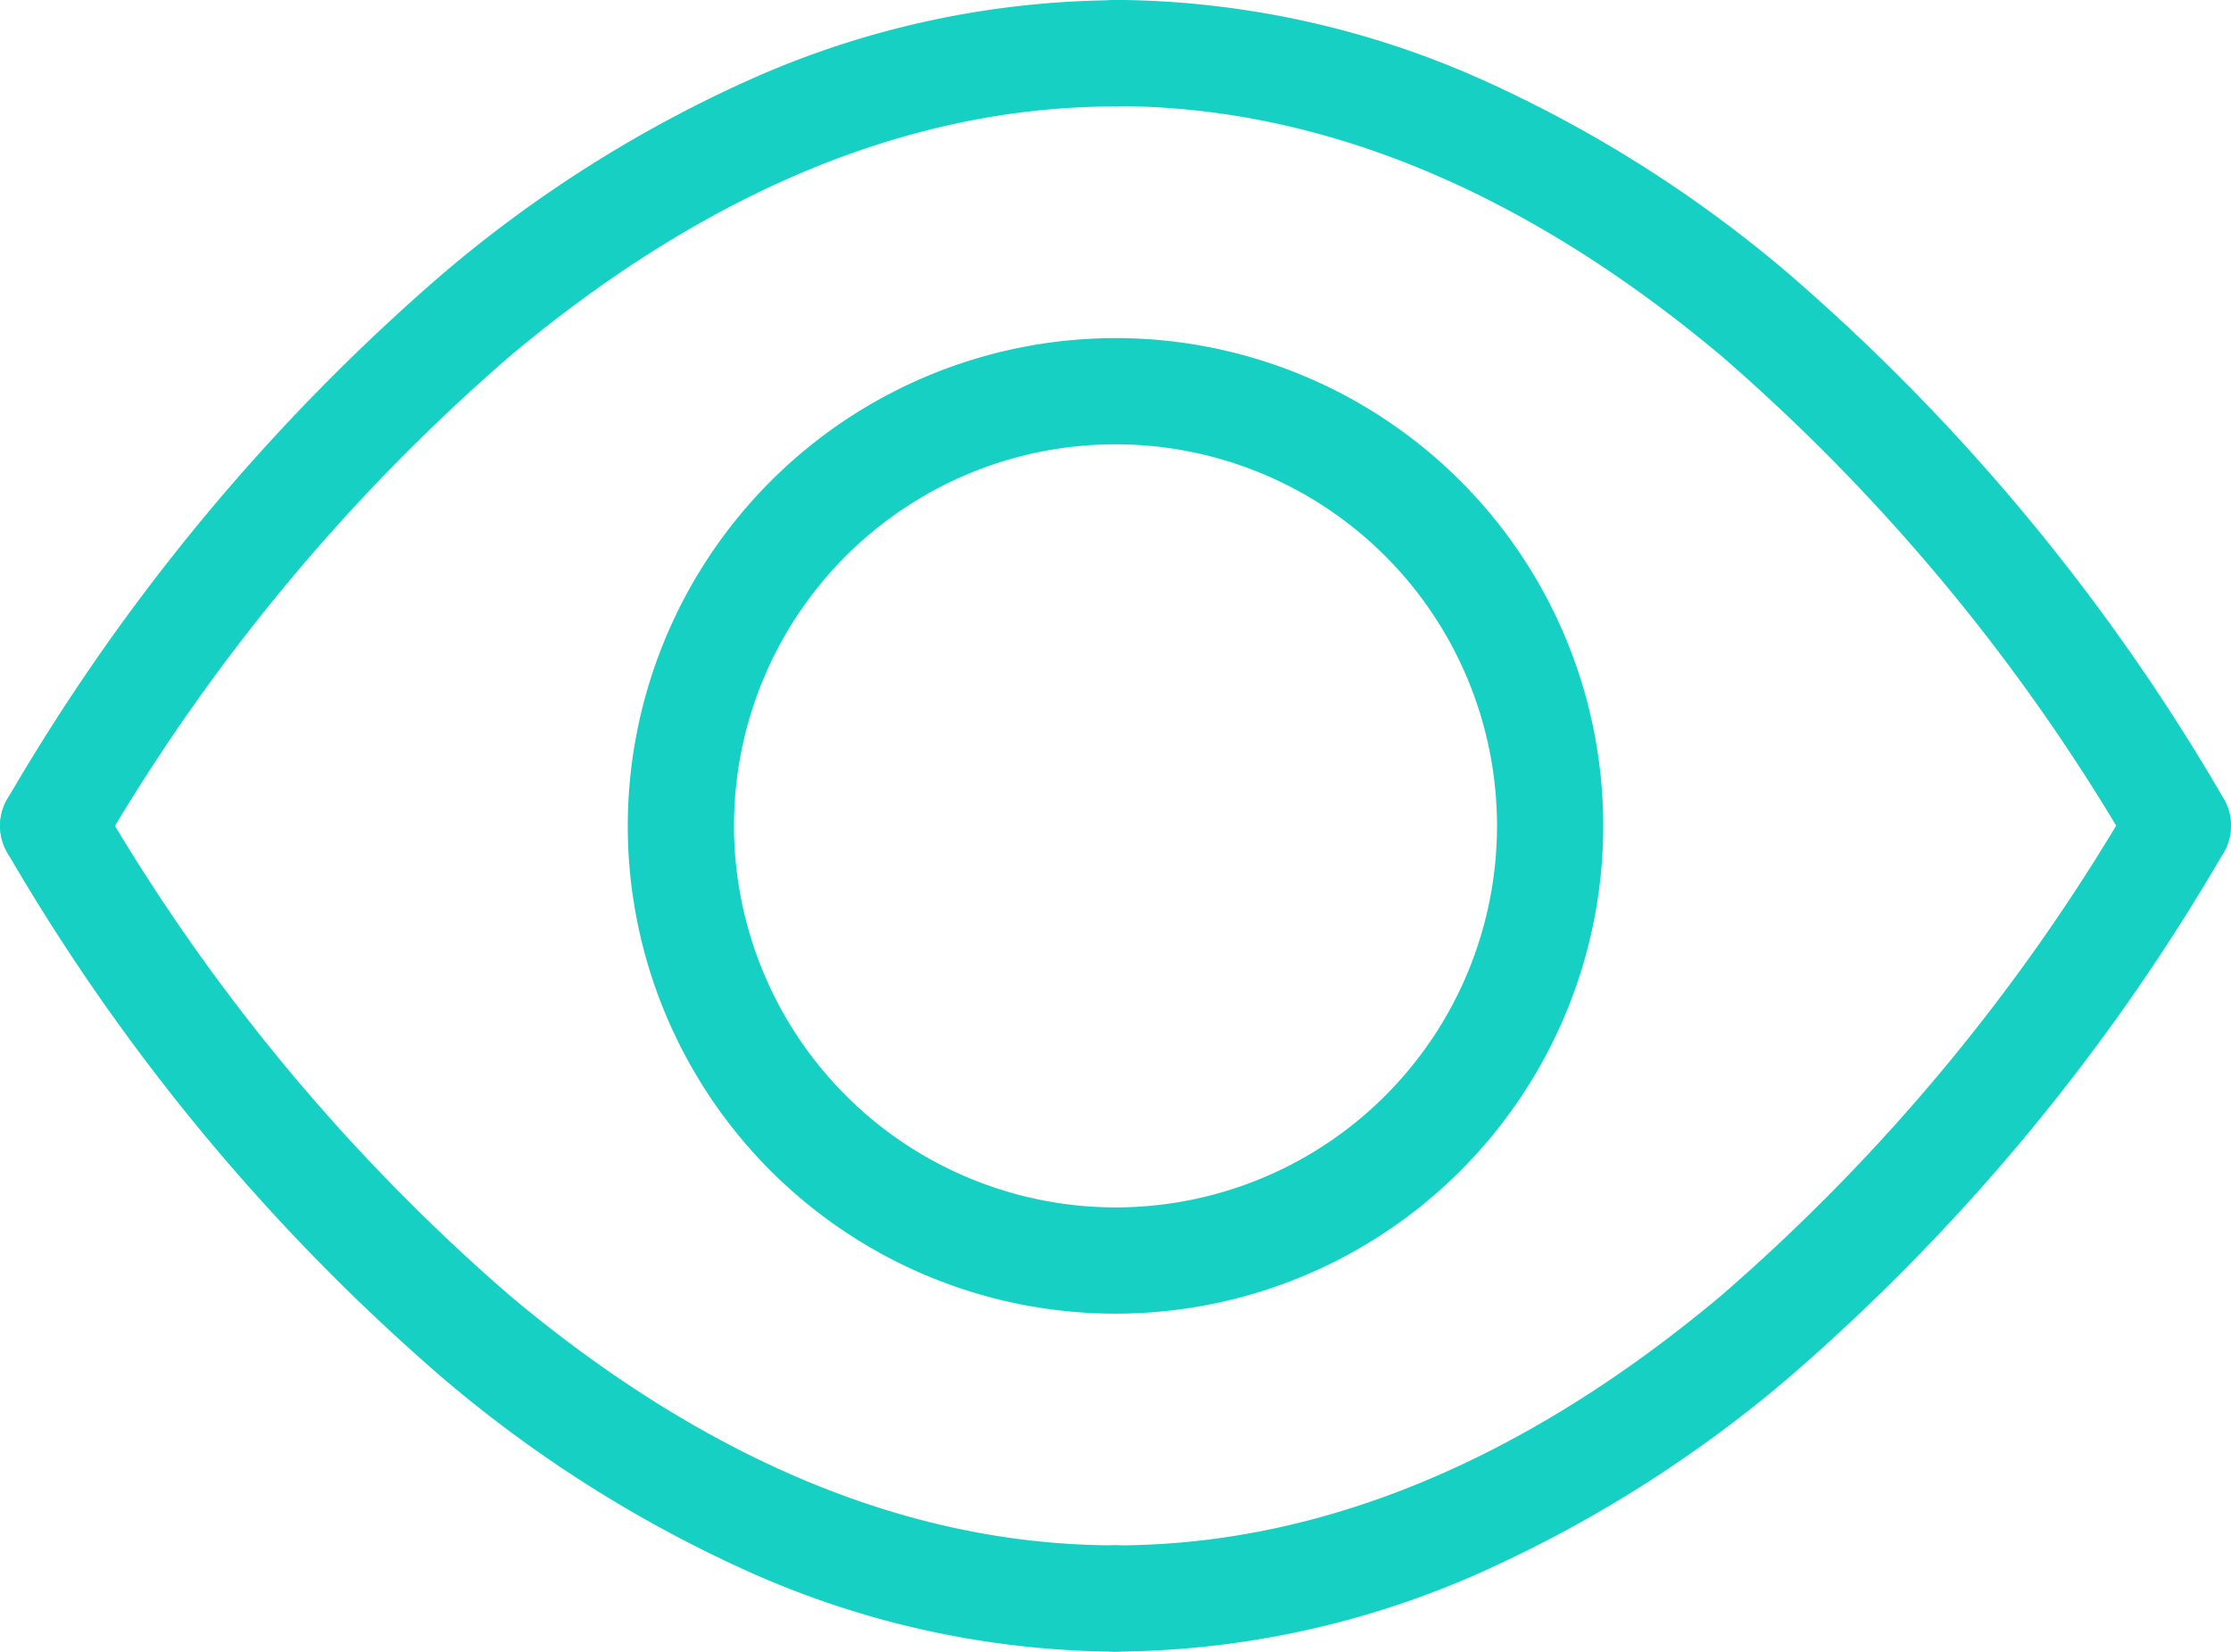<svg xmlns="http://www.w3.org/2000/svg" width="42" height="31.091" viewBox="0 0 42 31.091"><g transform="translate(-931.934 -2483.934)"><path d="M232.933,46.48a1,1,0,0,1-.863-1.5,38.774,38.774,0,0,1,8.176-9.873,24.176,24.176,0,0,1,5.84-3.69,17.125,17.125,0,0,1,6.847-1.479,1,1,0,0,1,0,2c-3.844,0-7.681,1.582-11.4,4.7a36.724,36.724,0,0,0-7.733,9.348A1,1,0,0,1,232.933,46.48Z" transform="translate(700 2454)" fill="#17d0c4"/><path d="M252.934,86.479A17.125,17.125,0,0,1,246.087,85a24.176,24.176,0,0,1-5.84-3.69,38.774,38.774,0,0,1-8.176-9.873A1,1,0,0,1,233.8,70.43a36.725,36.725,0,0,0,7.733,9.348c3.722,3.12,7.559,4.7,11.4,4.7a1,1,0,0,1,0,2Z" transform="translate(700 2428.545)" fill="#17d0c4"/><path d="M287.934,86.479a1,1,0,0,1,0-2c3.844,0,7.681-1.582,11.4-4.7a36.724,36.724,0,0,0,7.733-9.348,1,1,0,1,1,1.728,1.008,38.773,38.773,0,0,1-8.176,9.873,24.176,24.176,0,0,1-5.84,3.69A17.125,17.125,0,0,1,287.934,86.479Z" transform="translate(665 2428.545)" fill="#17d0c4"/><path d="M307.935,46.48a1,1,0,0,1-.865-.5,36.724,36.724,0,0,0-7.733-9.348c-3.722-3.12-7.559-4.7-11.4-4.7a1,1,0,0,1,0-2,17.125,17.125,0,0,1,6.847,1.479,24.176,24.176,0,0,1,5.84,3.69,38.773,38.773,0,0,1,8.176,9.873,1,1,0,0,1-.863,1.5Z" transform="translate(665 2454)" fill="#17d0c4"/><path d="M8.182-1A9.182,9.182,0,1,1-1,8.182,9.192,9.192,0,0,1,8.182-1Zm0,16.364A7.182,7.182,0,1,0,1,8.182,7.19,7.19,0,0,0,8.182,15.364Z" transform="translate(944.752 2491.298)" fill="#17d0c4"/></g></svg>